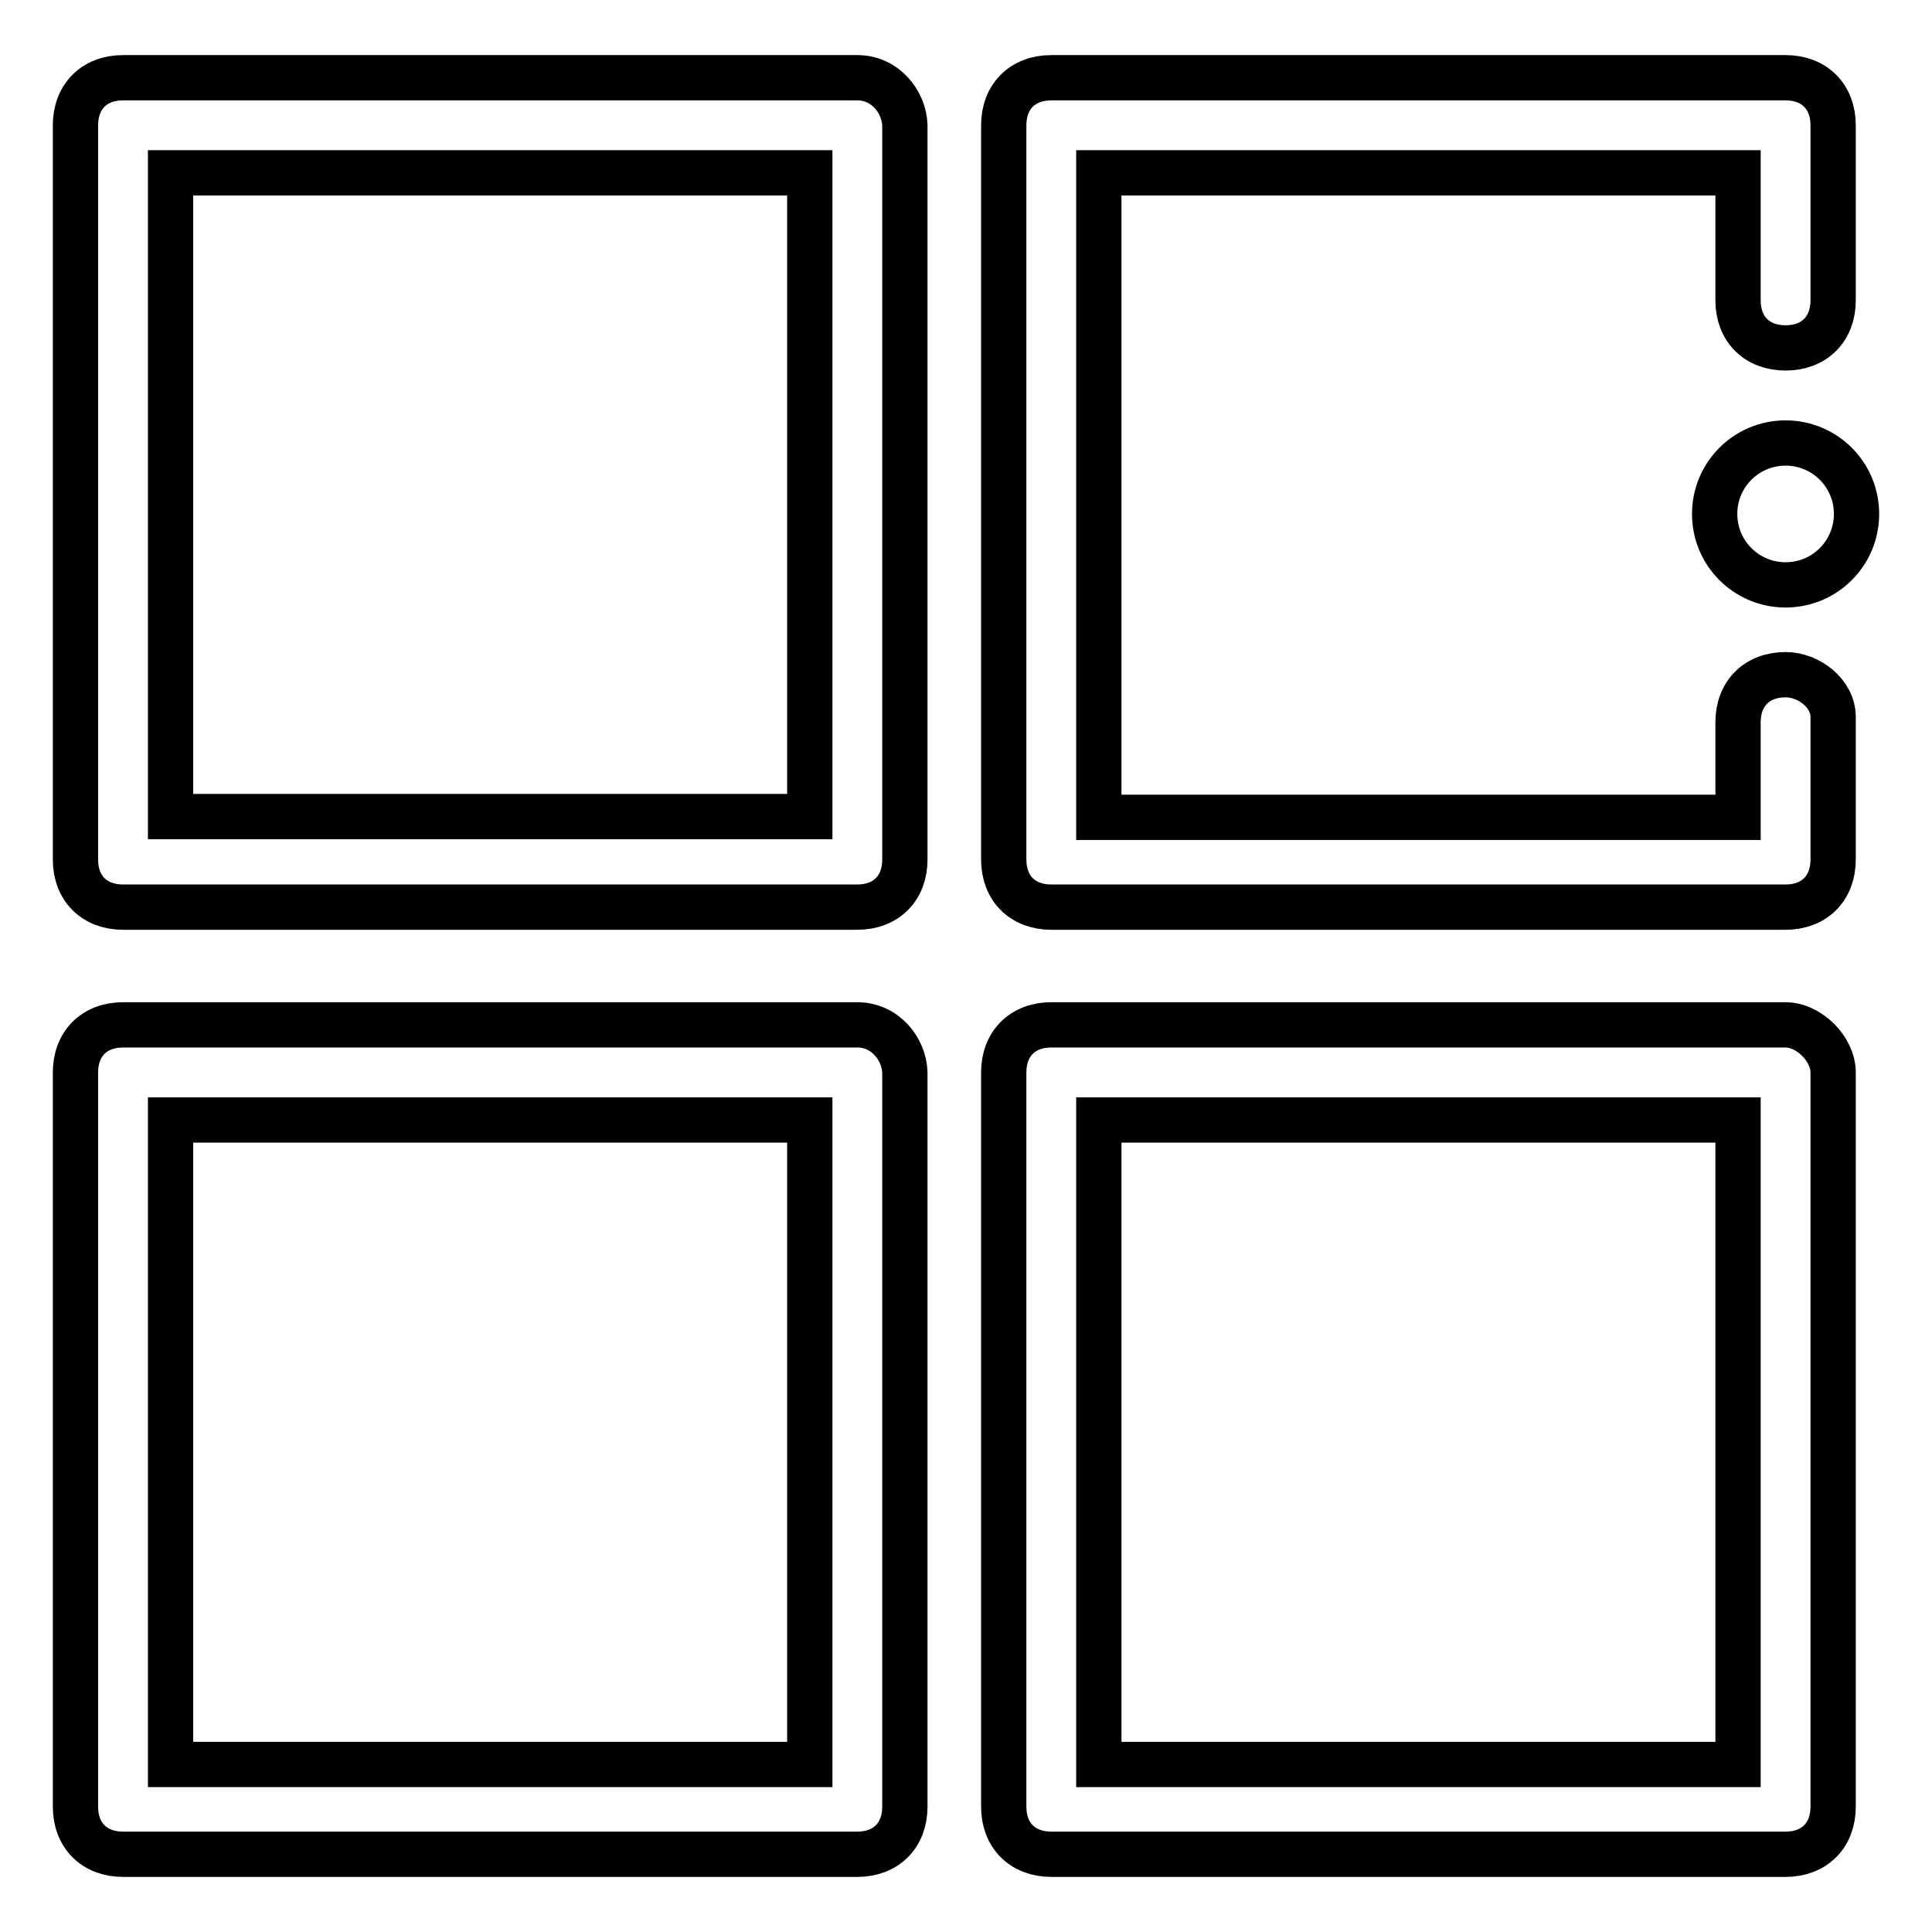 <?xml version="1.0" encoding="utf-8"?>
<!-- Svg Vector Icons : http://www.onlinewebfonts.com/icon -->
<!DOCTYPE svg PUBLIC "-//W3C//DTD SVG 1.1//EN" "http://www.w3.org/Graphics/SVG/1.1/DTD/svg11.dtd">
<svg version="1.1" xmlns="http://www.w3.org/2000/svg" xmlns:xlink="http://www.w3.org/1999/xlink" x="0px" y="0px" viewBox="0 0 256 256" enable-background="new 0 0 256 256" xml:space="preserve">
<g> <path stroke-width="6" fill-opacity="0" stroke="#000000"  d="M113.6,10.3H16.3c-3.8,0-6.3,2.5-6.3,6.3v97.3c0,3.8,2.5,6.3,6.3,6.3h97.3c3.8,0,6.3-2.5,6.3-6.3V16.6 C119.8,13.5,117.3,10.3,113.6,10.3z M107.3,108.2H22.6V22.9h84.7V108.2z M236.6,89.4c-3.8,0-6.3,2.5-6.3,6.3v12.6h-84.7V22.9h84.7 v16.9c0,3.8,2.5,6.3,6.3,6.3c3.8,0,6.3-2.5,6.3-6.3V16.6c0-3.8-2.5-6.3-6.3-6.3h-97.3c-3.8,0-6.3,2.5-6.3,6.3v97.3 c0,3.8,2.5,6.3,6.3,6.3h97.3c3.8,0,6.3-2.5,6.3-6.3V95C242.9,91.9,239.7,89.4,236.6,89.4L236.6,89.4z M236.6,135.8h-97.3 c-3.8,0-6.3,2.5-6.3,6.3v97.3c0,3.8,2.5,6.3,6.3,6.3h97.3c3.8,0,6.3-2.5,6.3-6.3v-97.3C242.9,139,239.7,135.8,236.6,135.8 L236.6,135.8z M230.3,233.8h-84.7v-85.4h84.7V233.8L230.3,233.8z M113.6,135.8H16.3c-3.8,0-6.3,2.5-6.3,6.3v97.3 c0,3.8,2.5,6.3,6.3,6.3h97.3c3.8,0,6.3-2.5,6.3-6.3v-97.3C119.8,139,117.3,135.8,113.6,135.8L113.6,135.8z M107.3,233.8H22.6v-85.4 h84.7V233.8L107.3,233.8z M227.2,68.1c0,5.2,4.2,9.4,9.4,9.4s9.4-4.2,9.4-9.4c0-5.2-4.2-9.4-9.4-9.4S227.2,62.9,227.2,68.1z"/></g>
</svg>